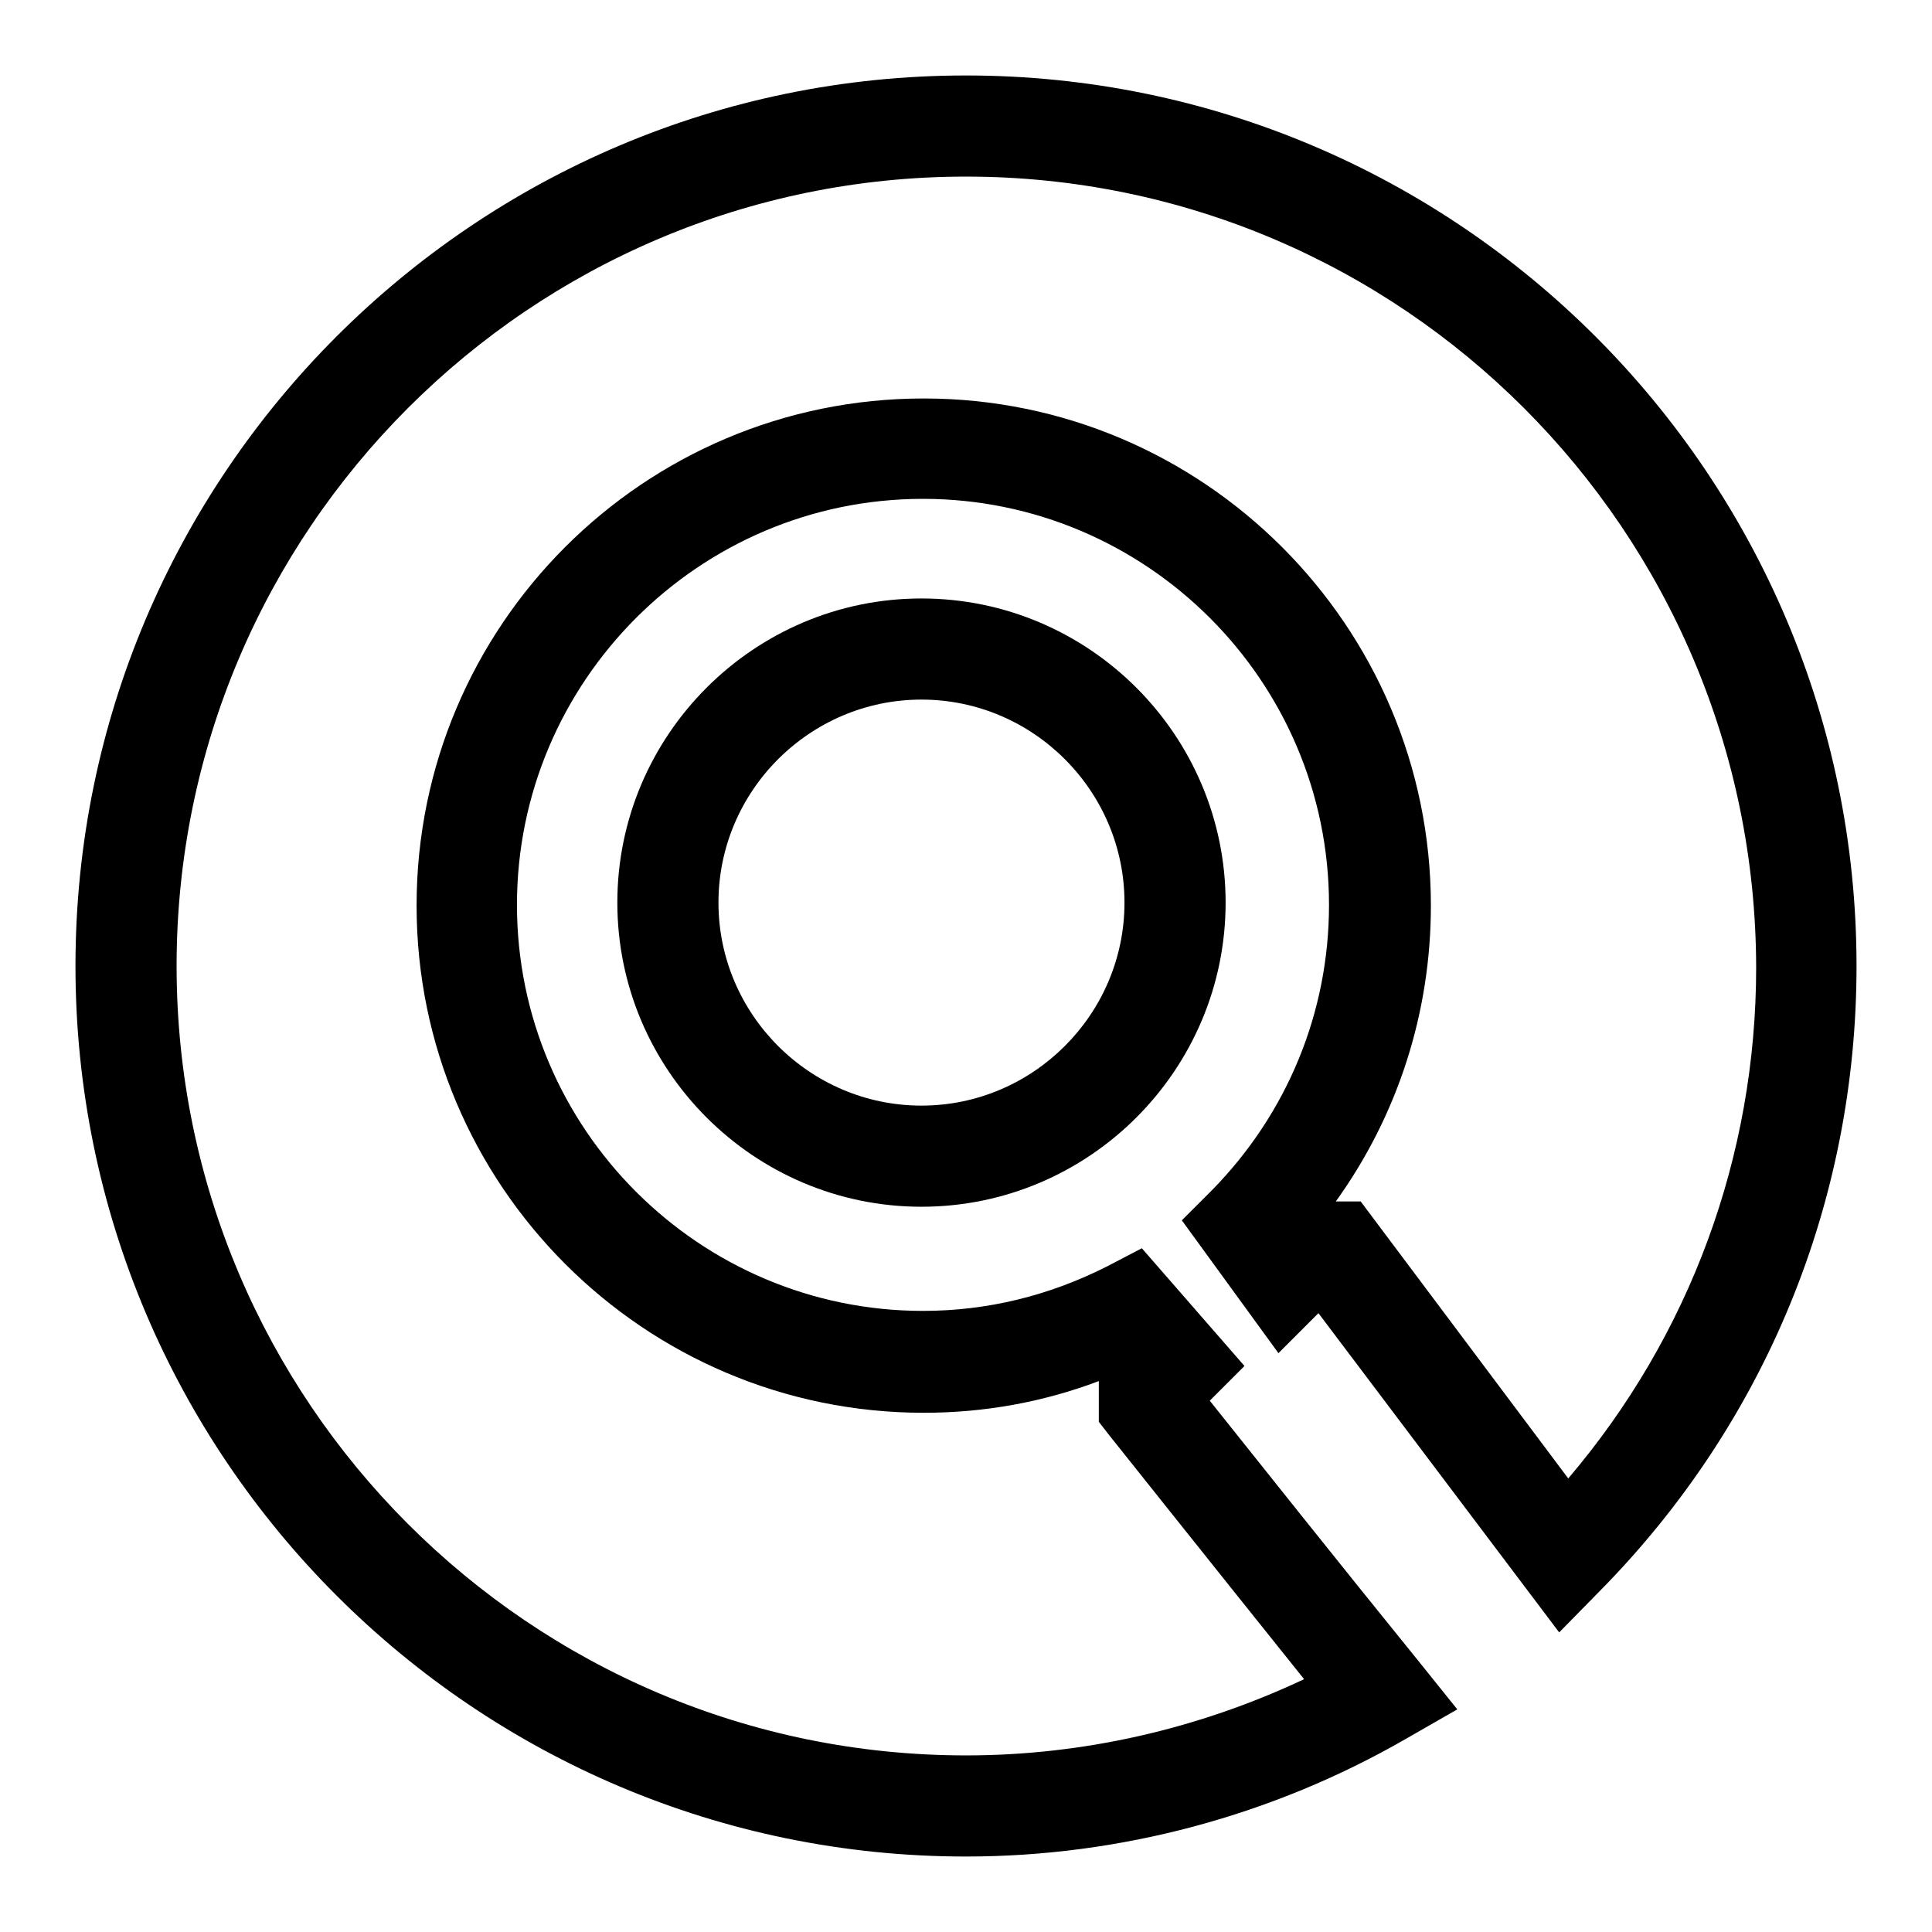 <?xml version="1.0" encoding="utf-8"?>
<!-- Svg Vector Icons : http://www.onlinewebfonts.com/icon -->
<!DOCTYPE svg PUBLIC "-//W3C//DTD SVG 1.1//EN" "http://www.w3.org/Graphics/SVG/1.1/DTD/svg11.dtd">
<svg version="1.1" xmlns="http://www.w3.org/2000/svg" xmlns:xlink="http://www.w3.org/1999/xlink" x="0px" y="0px" viewBox="0 0 256 256" enable-background="new 0 0 256 256" xml:space="preserve">
<g><g><path fill="#000000" d="M128,246c-65.1,0-118-52.9-118-118C10,62.9,62.9,10,128,10c65.1,0,118,52.9,118,118c0,31.2-12.1,60.6-34,82.8l-5.4,5.5L174.7,174l-5.3,5.3l-12.8-17.6l4-4c10-10.2,15.5-23.6,15.5-37.8c0-29.7-24.2-53.8-53.8-53.8c-29.7,0-53.8,24.2-53.8,53.8c0,29.7,24.2,53.8,53.8,53.8c8.5,0,16.7-2,24.4-5.9l4.6-2.4l13.6,15.6l-4.6,4.6c5.5,6.9,17.6,22.1,27.9,34.8l4.9,6.1l-6.8,3.9C168.6,240.6,148.4,246,128,246z M128,23.4C70.3,23.4,23.4,70.3,23.4,128S70.3,232.6,128,232.6c15.5,0,30.8-3.5,44.8-10.1c-12.5-15.6-25.8-32.3-25.8-32.3l-1.4-1.8v-5.4c-7.4,2.8-15.2,4.2-23.2,4.2c-37.1,0-67.2-30.2-67.2-67.2c0-37.1,30.1-67.2,67.2-67.2c37.1,0,67.2,30.2,67.2,67.2c0,14.2-4.4,27.8-12.6,39.2h3.3l27.5,36.7c16.1-18.9,24.9-42.7,24.9-67.7C232.6,70.3,185.7,23.4,128,23.4z"/><path fill="#000000" d="M122.1,159.9c-22.2,0-40.3-18.1-40.3-40.3c0-22.2,18.1-40.3,40.3-40.3c22.2,0,40.3,18.1,40.3,40.3C162.4,141.8,144.3,159.9,122.1,159.9z M122.1,92.7c-14.8,0-26.9,12.1-26.9,26.9s12.1,26.9,26.9,26.9c14.8,0,26.9-12.1,26.9-26.9S136.9,92.7,122.1,92.7z"/></g></g>
</svg>